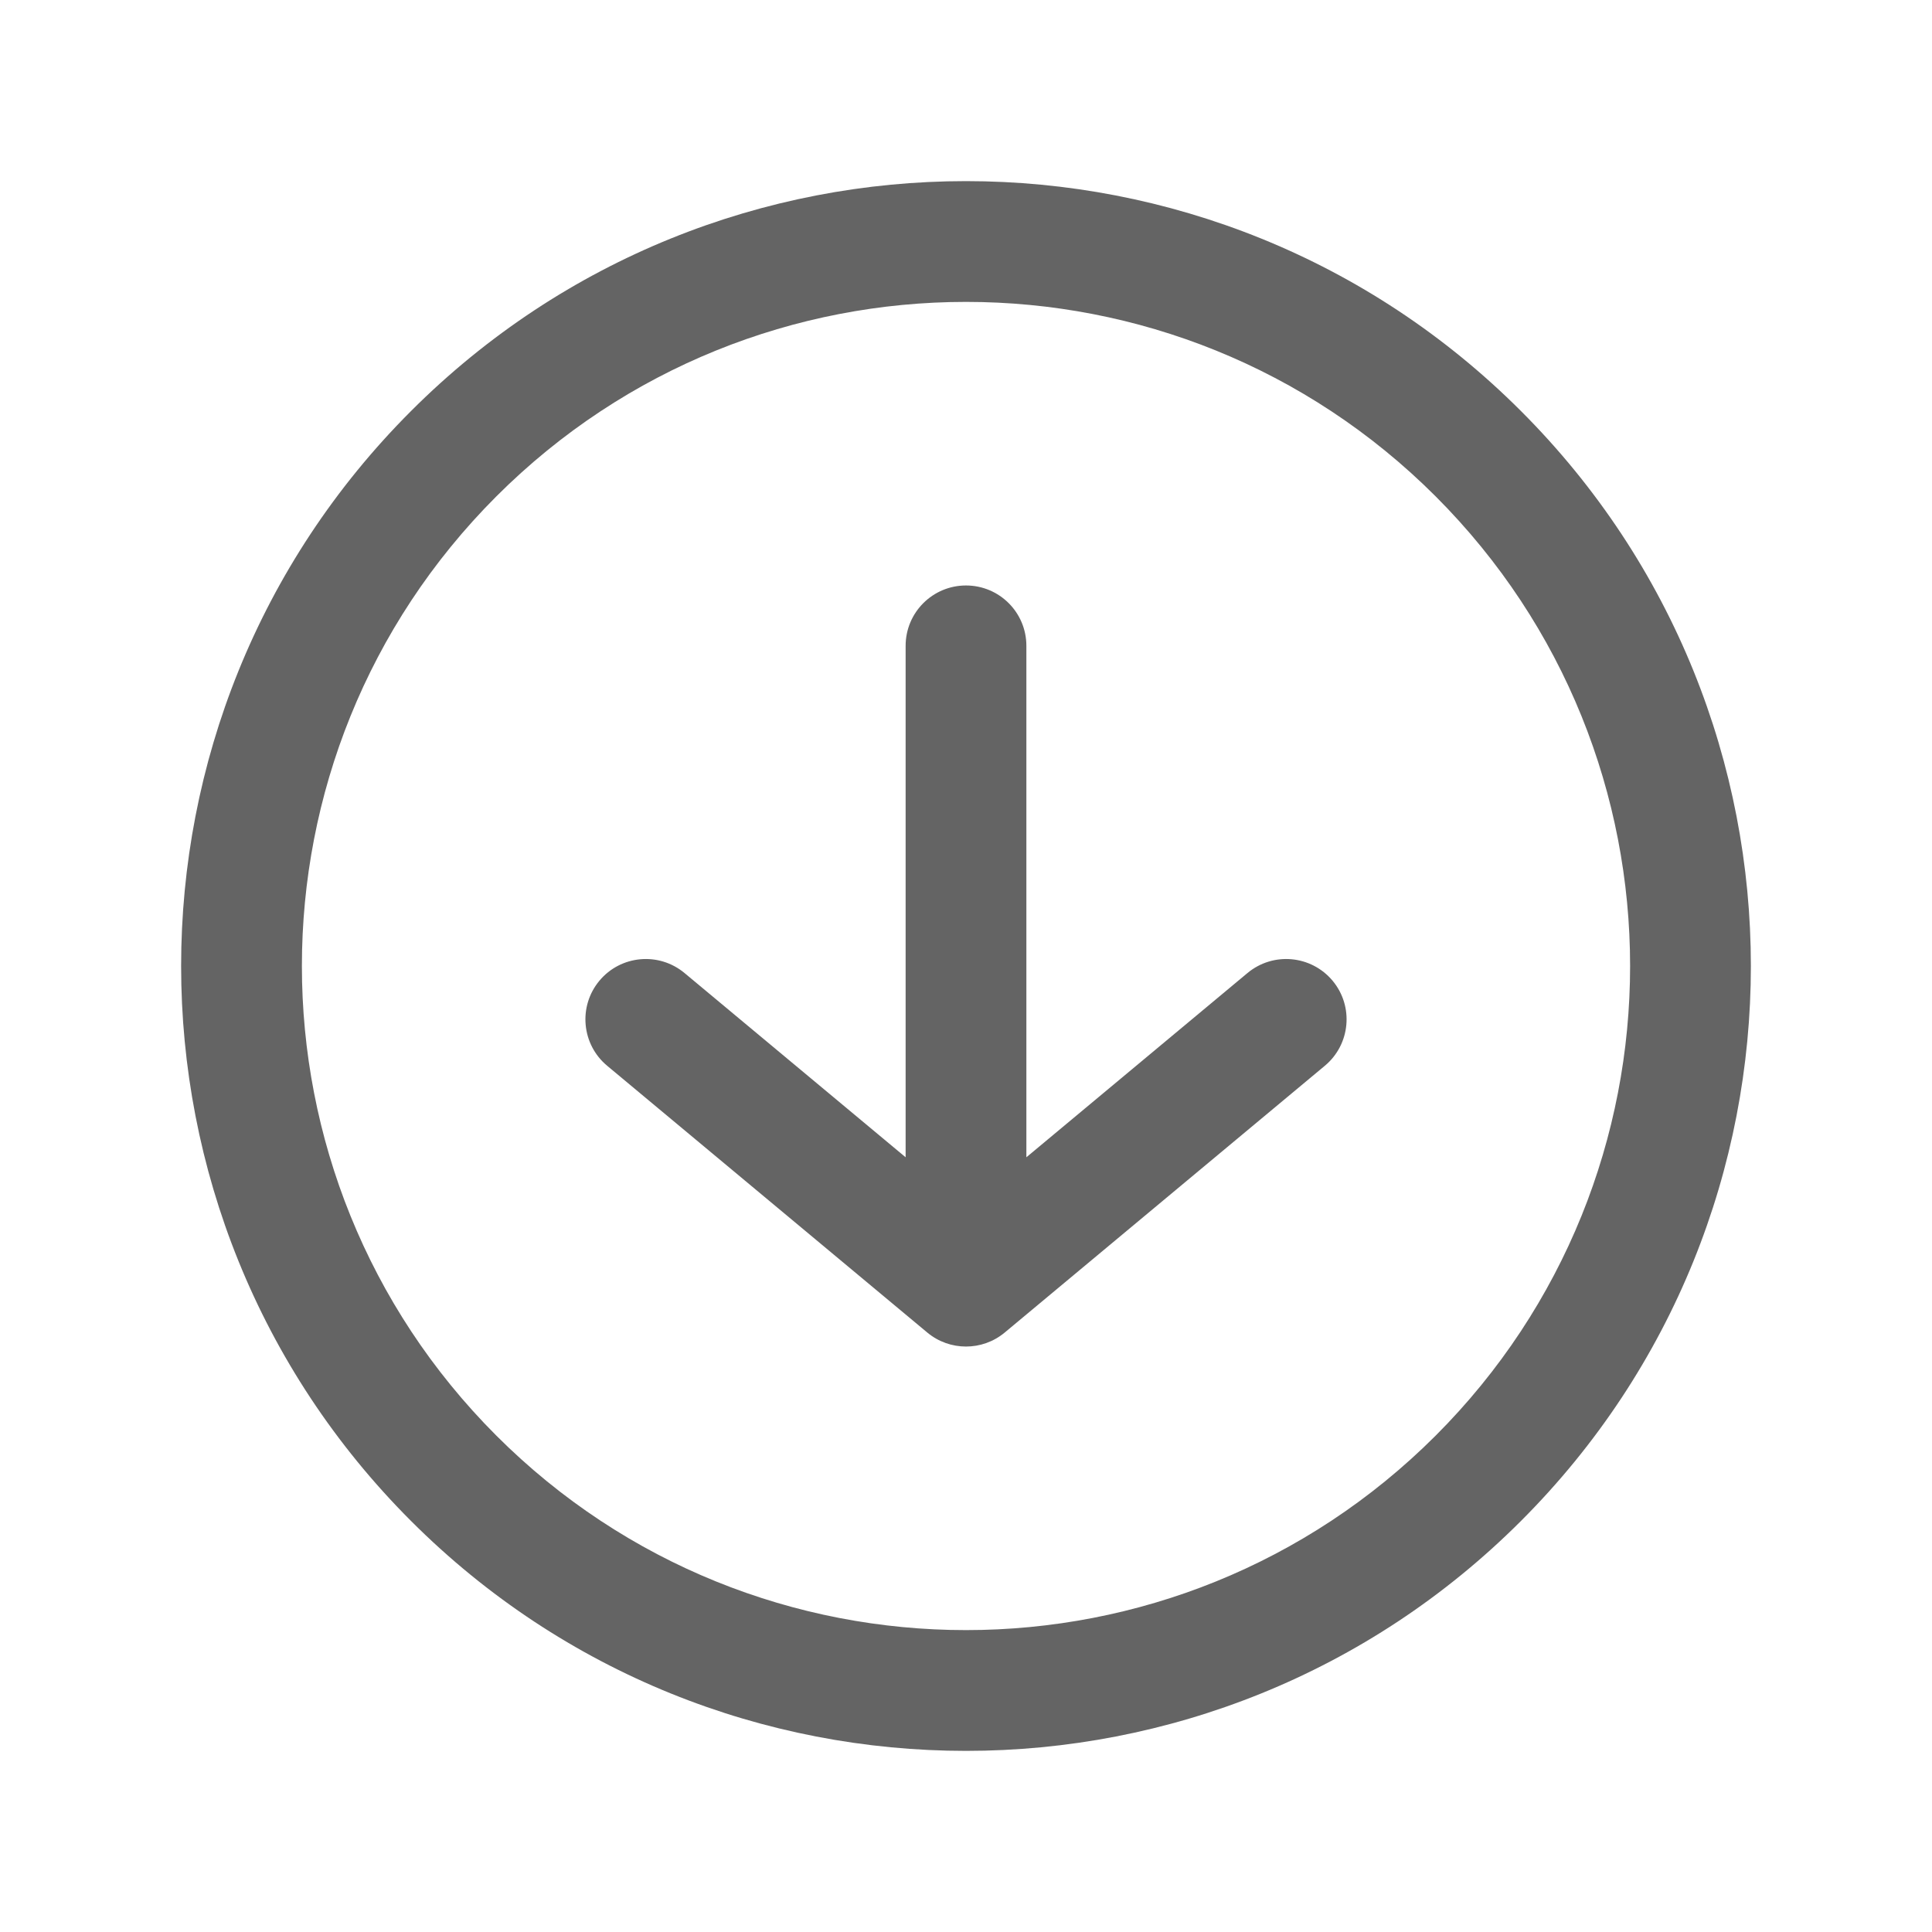 <svg width="24" height="24" viewBox="0 0 24 24" fill="none" xmlns="http://www.w3.org/2000/svg">
<path d="M16.458 13.239C16.776 12.974 16.819 12.501 16.554 12.183C16.288 11.865 15.816 11.822 15.497 12.087L15.977 12.663L16.458 13.239ZM12 15.977L11.52 16.554C11.798 16.785 12.202 16.785 12.48 16.554L12 15.977ZM8.503 12.087C8.184 11.822 7.711 11.865 7.446 12.183C7.181 12.501 7.224 12.974 7.542 13.239L8.022 12.663L8.503 12.087ZM12.75 8.023C12.75 7.608 12.414 7.273 12 7.273C11.586 7.273 11.25 7.608 11.25 8.023L12 8.023L12.75 8.023ZM15.977 12.663L15.497 12.087L11.52 15.401L12 15.977L12.48 16.554L16.458 13.239L15.977 12.663ZM12 15.977L12.48 15.401L8.503 12.087L8.022 12.663L7.542 13.239L11.52 16.554L12 15.977ZM12 15.977L12.75 15.977L12.75 8.023L12 8.023L11.25 8.023L11.25 15.977L12 15.977ZM18.364 18.364L17.834 17.834C14.612 21.055 9.388 21.055 6.166 17.834L5.636 18.364L5.106 18.894C8.913 22.702 15.087 22.702 18.894 18.894L18.364 18.364ZM5.636 18.364L6.166 17.834C2.945 14.612 2.945 9.388 6.166 6.166L5.636 5.636L5.106 5.106C1.298 8.913 1.298 15.087 5.106 18.894L5.636 18.364ZM5.636 5.636L6.166 6.166C9.388 2.945 14.612 2.945 17.834 6.166L18.364 5.636L18.894 5.106C15.087 1.298 8.913 1.298 5.106 5.106L5.636 5.636ZM18.364 5.636L17.834 6.166C21.055 9.388 21.055 14.612 17.834 17.834L18.364 18.364L18.894 18.894C22.702 15.087 22.702 8.913 18.894 5.106L18.364 5.636Z" fill="#646464"/>
</svg>
